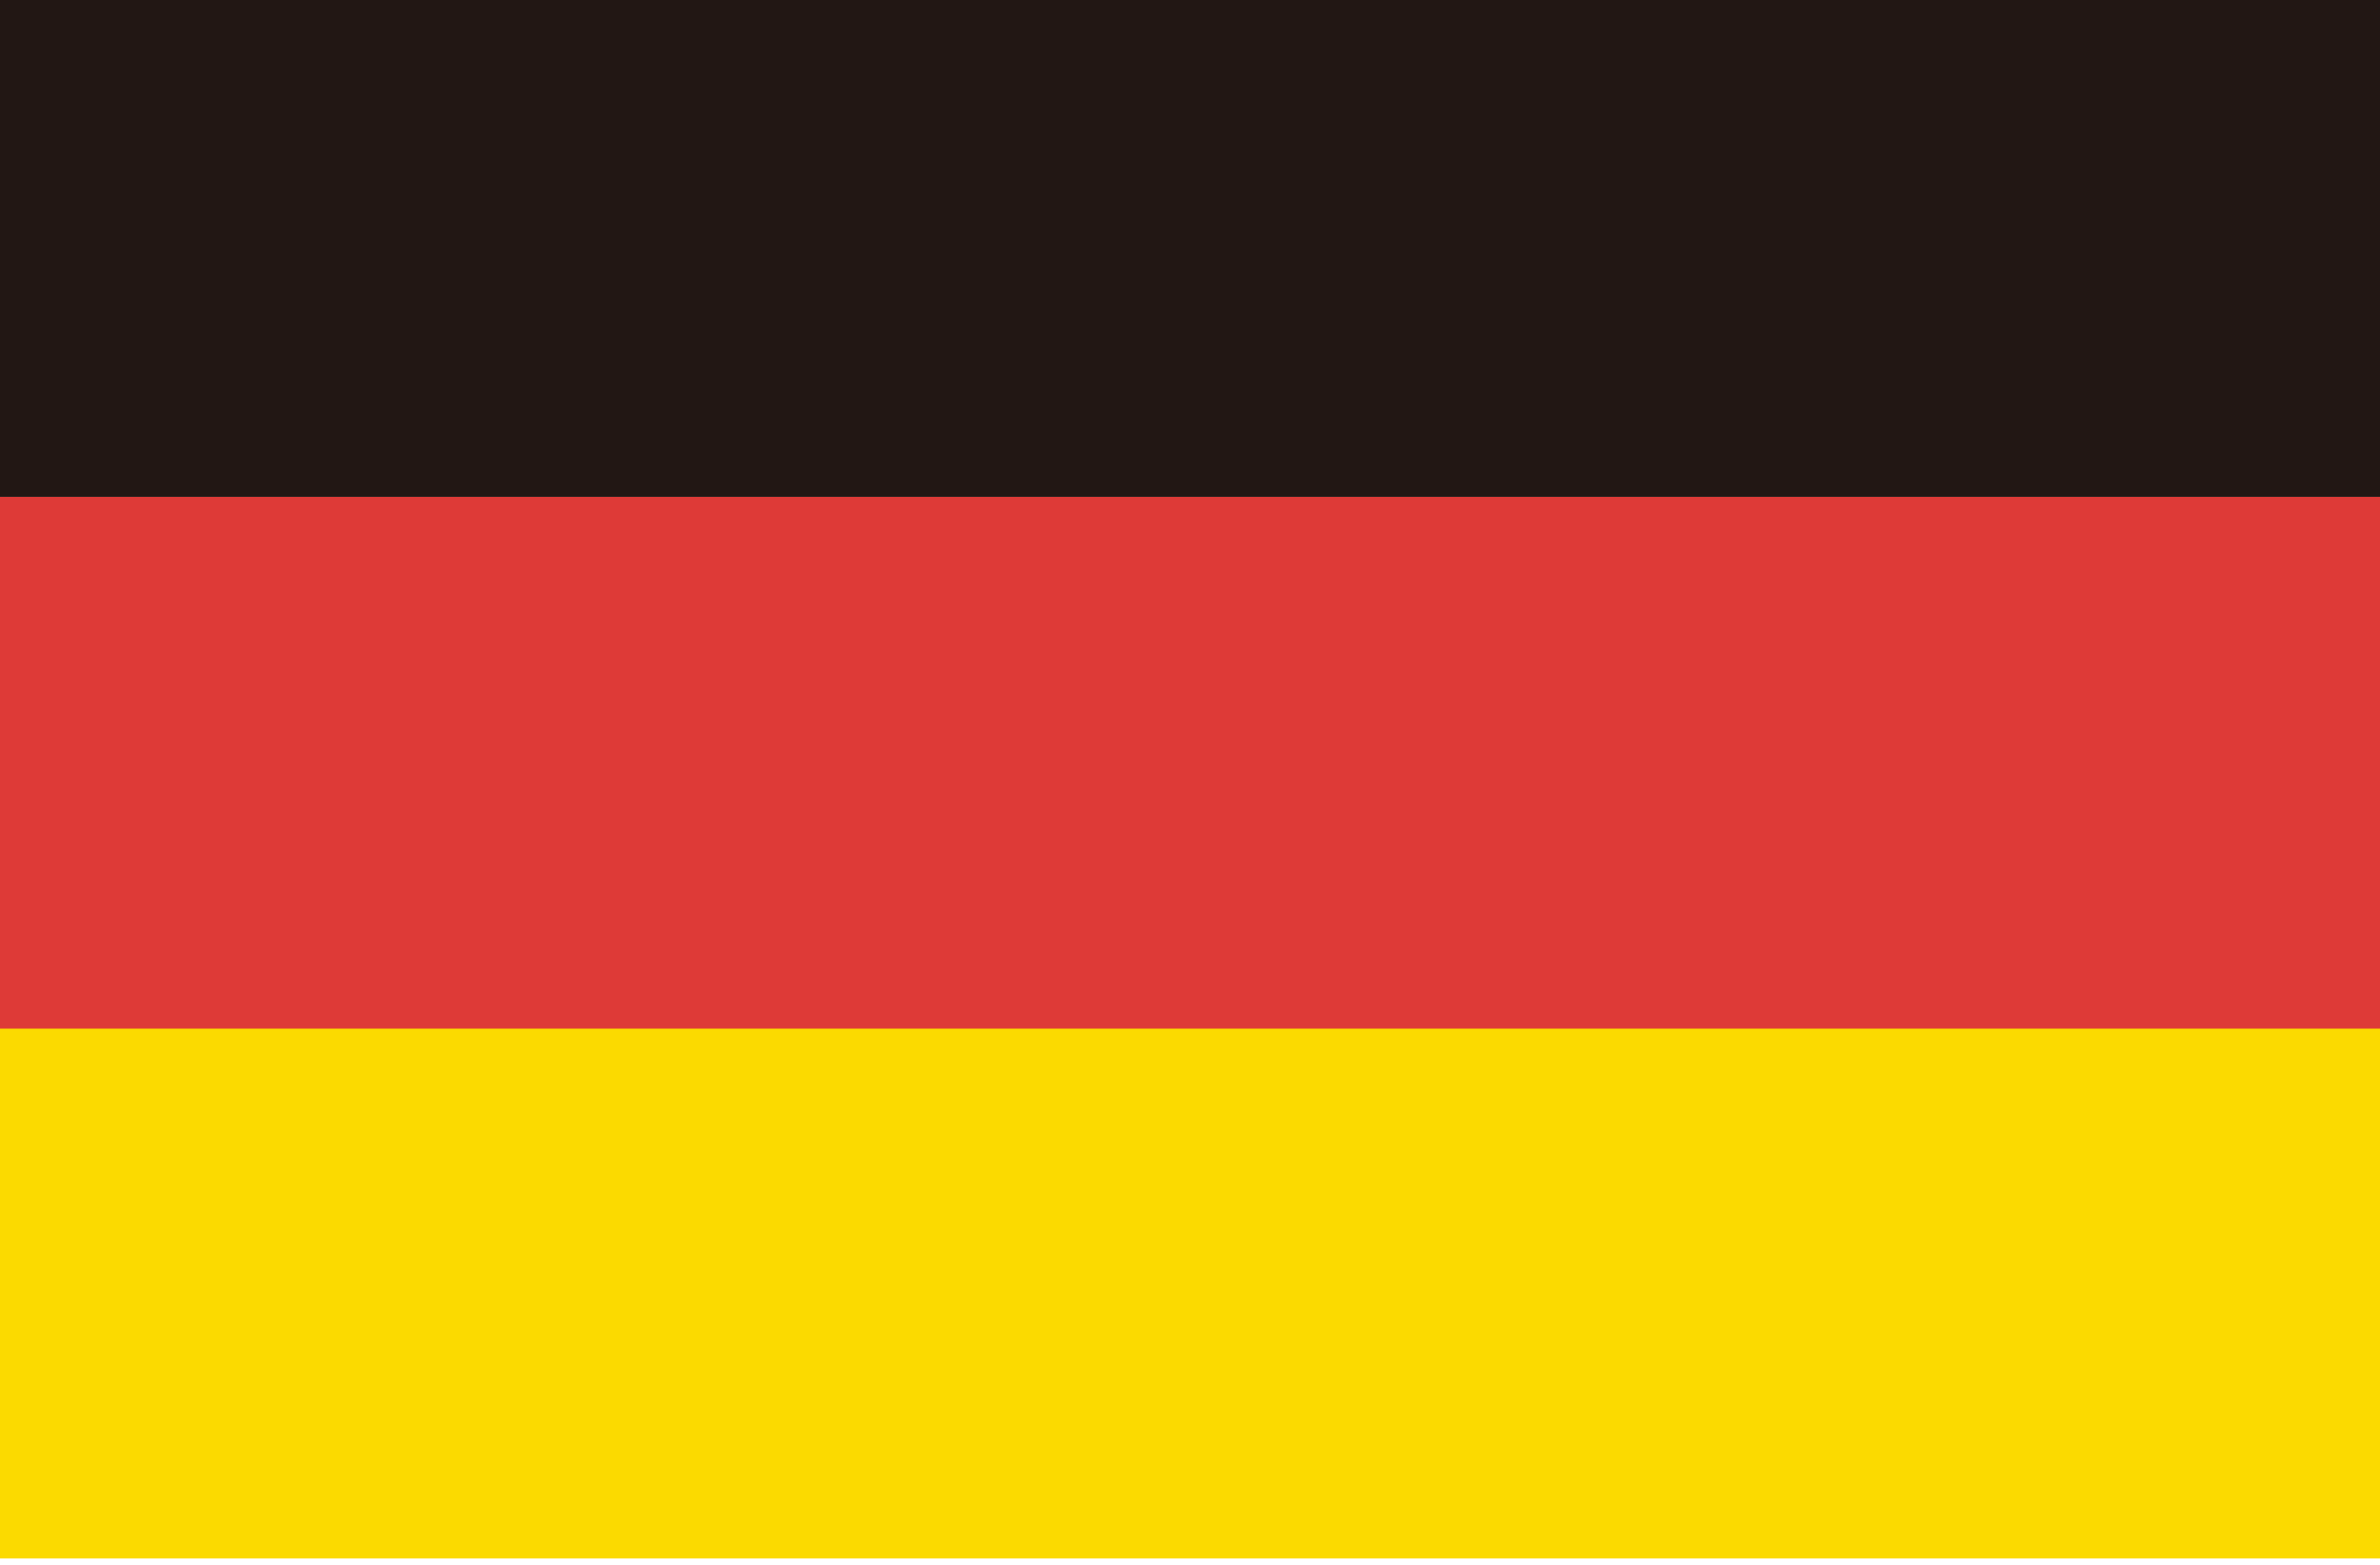 <?xml version="1.0" standalone="no"?><!DOCTYPE svg PUBLIC "-//W3C//DTD SVG 1.1//EN" "http://www.w3.org/Graphics/SVG/1.1/DTD/svg11.dtd"><svg t="1750240210613" class="icon" viewBox="0 0 1557 1024" version="1.1" xmlns="http://www.w3.org/2000/svg" p-id="2284" xmlns:xlink="http://www.w3.org/1999/xlink" width="60.82" height="40"><path d="M-1.269 671.734H1563.148V1019.606H-1.269z" fill="#FBDA00" p-id="2285"></path><path d="M-1.269 325.068H1563.148v347.871H-1.269z" fill="#DE3A37" p-id="2286"></path><path d="M-1.47-22.804h1564.216v347.871H-1.47z" fill="#221714" p-id="2287"></path></svg>